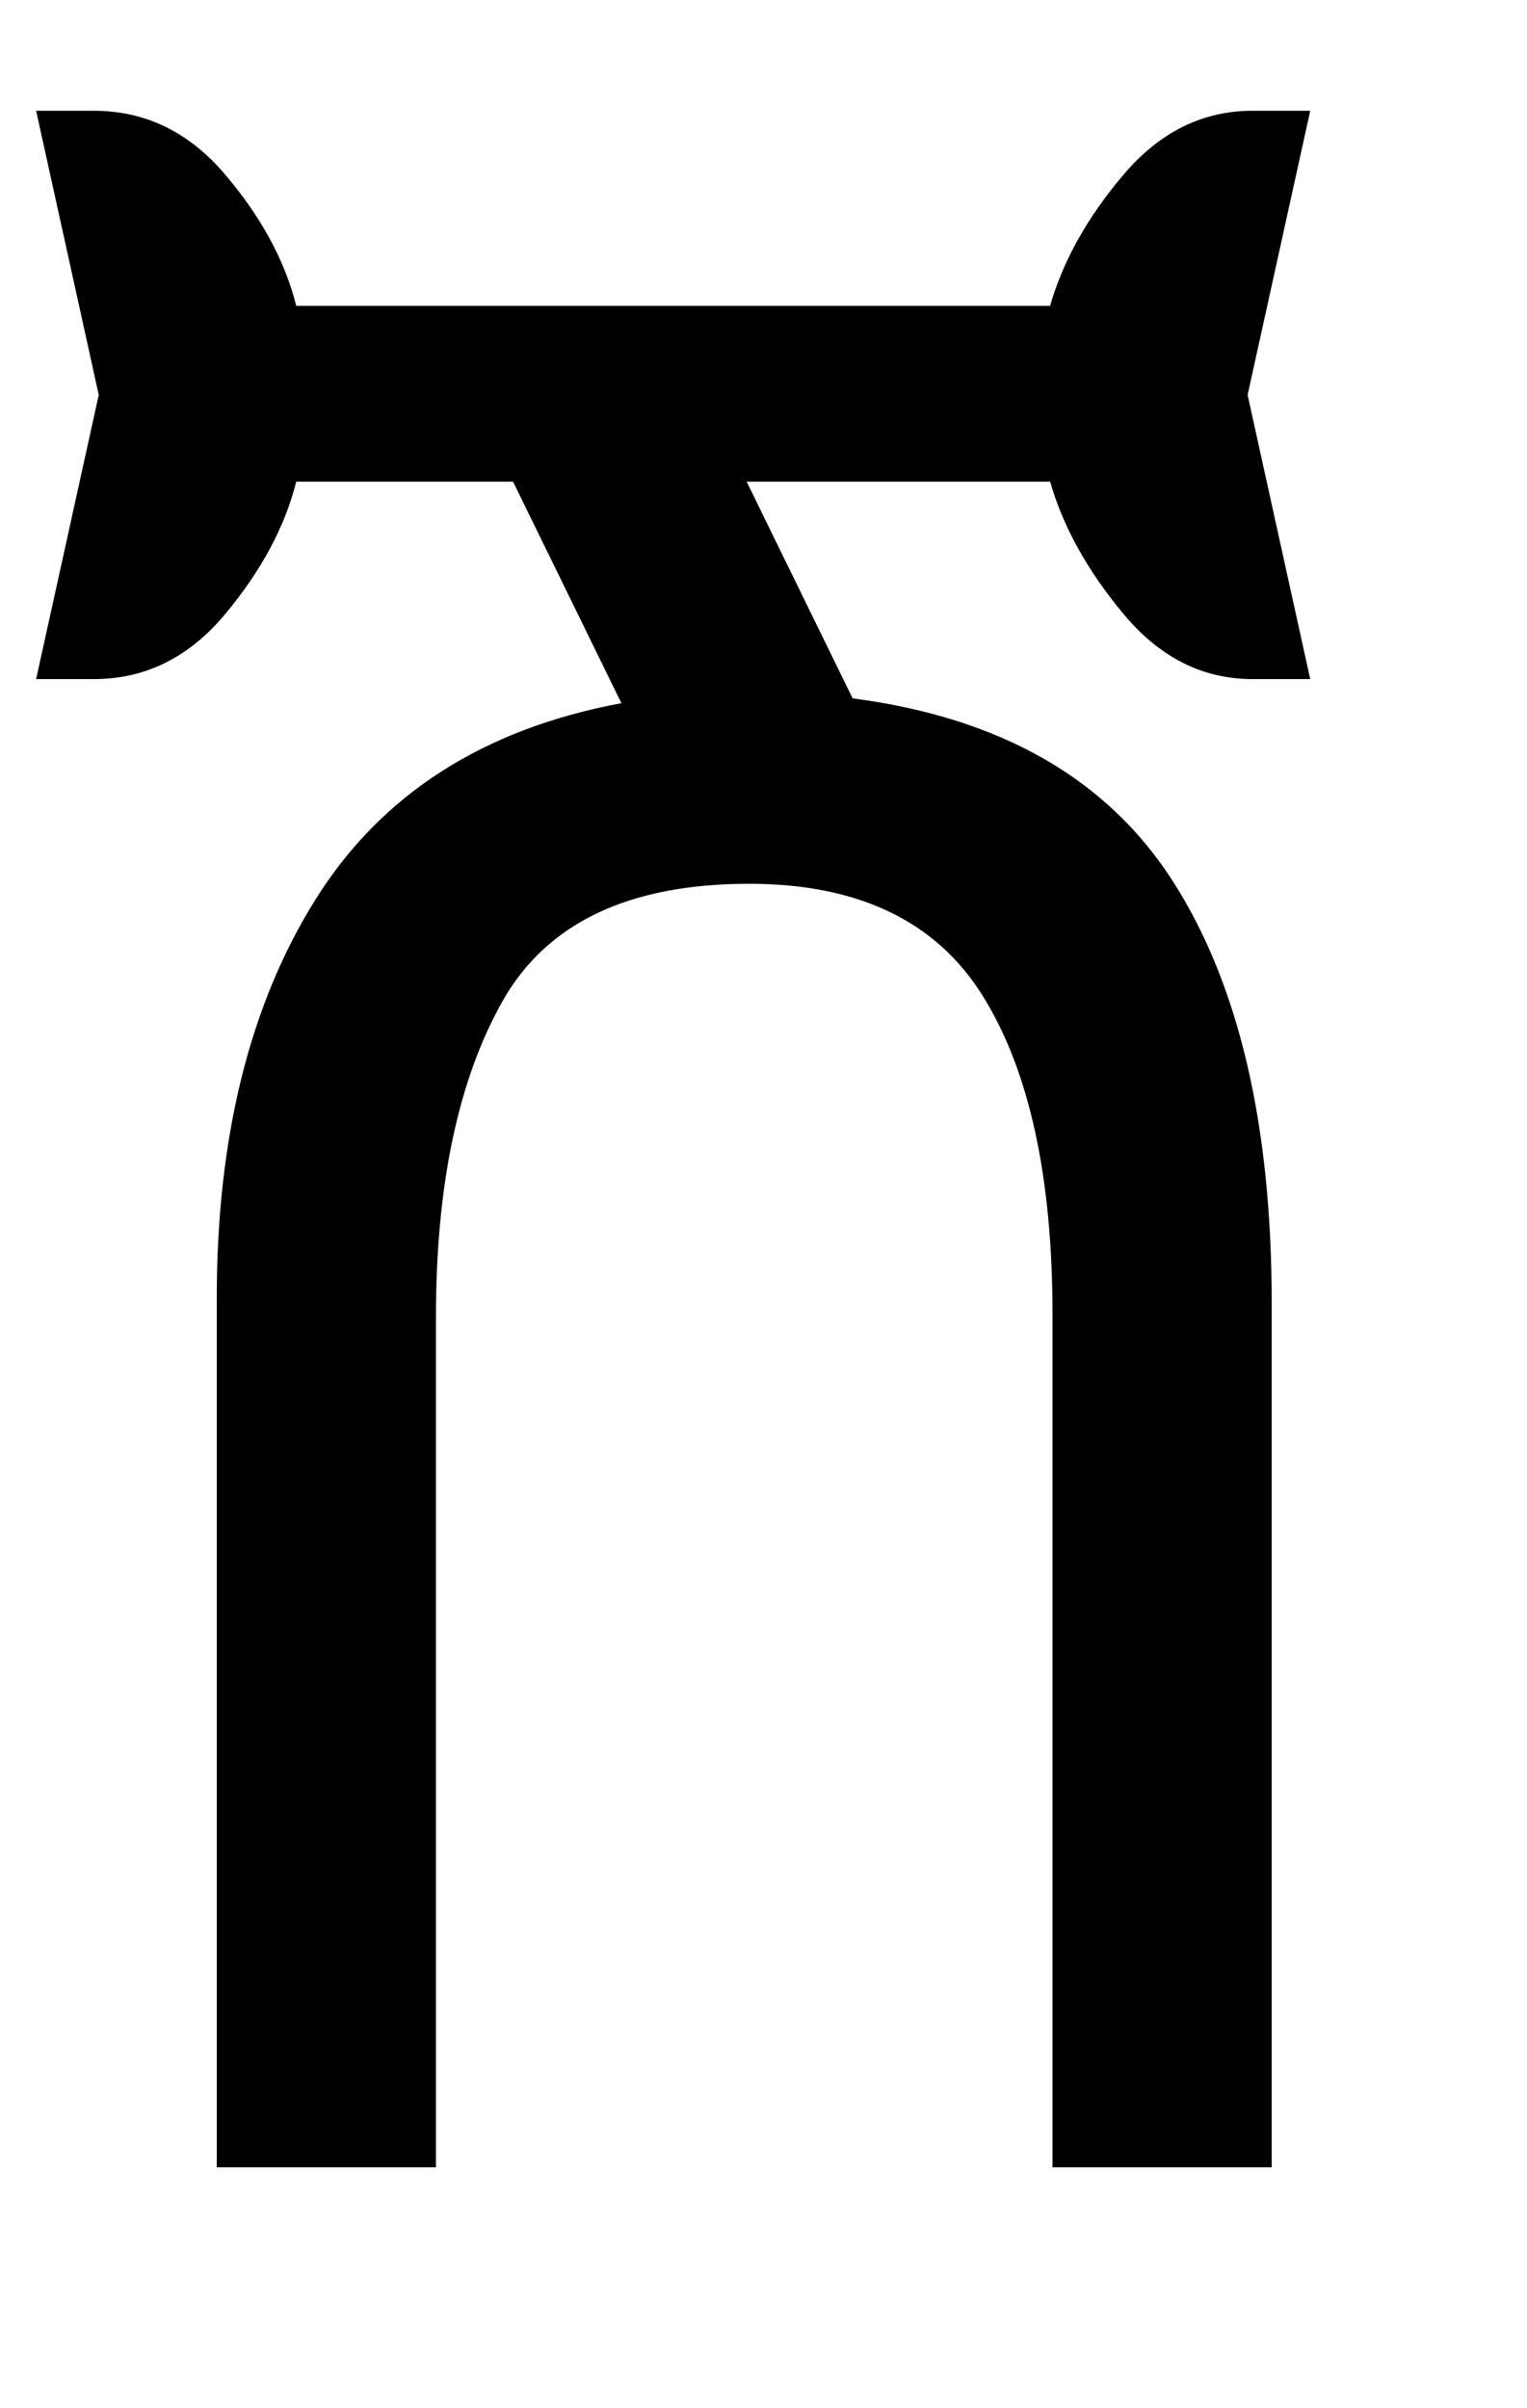 <svg xmlns="http://www.w3.org/2000/svg" id="U123D" viewBox="0 0 634 1000"><path transform="translate(0, 900) scale(1,-1)" d="M181 0L90 0L90 361Q90 461 131 526.50Q172 592 258 608L258 608L213 700L123 700Q116 672 93.50 645Q71 618 39 618L39 618L15 618L41 736L15 854L39 854Q71 854 93.50 827.50Q116 801 123 773L123 773L436 773Q444 801 466.50 827.50Q489 854 520 854L520 854L544 854L518 736L544 618L520 618Q489 618 466.50 645Q444 672 436 700L436 700L310 700L354 610Q446 598 487 534Q528 470 528 359L528 359L528 0L437 0L437 354Q437 440 408 486.50Q379 533 311 533L311 533Q236 533 208.50 484Q181 435 181 353L181 353L181 0Z"/></svg>